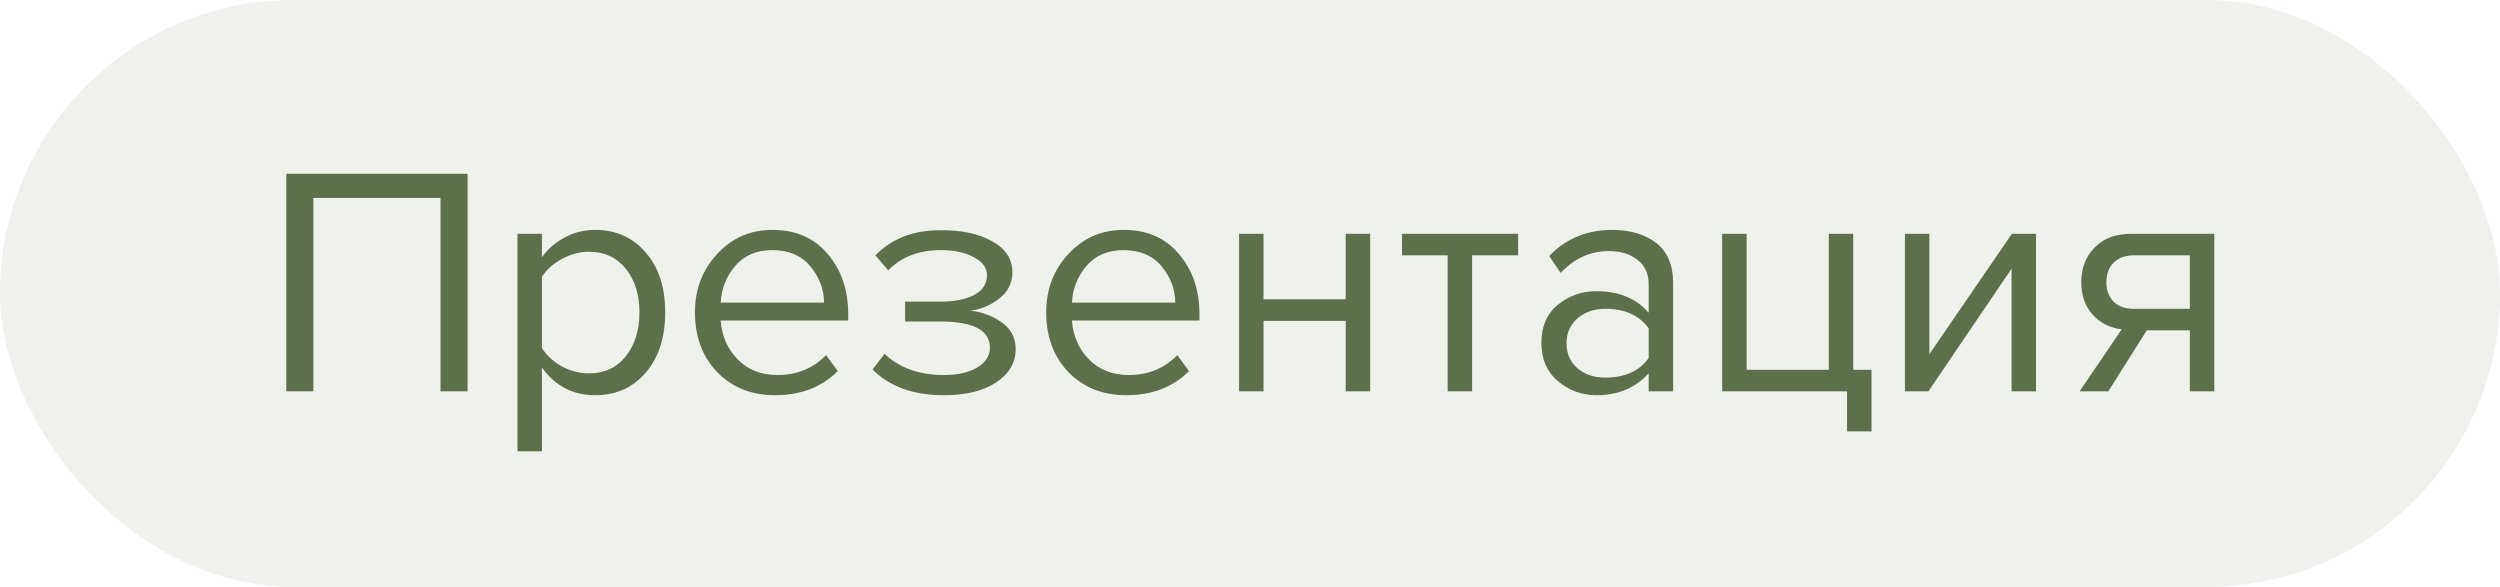 <?xml version="1.0" encoding="UTF-8"?> <svg xmlns="http://www.w3.org/2000/svg" width="115" height="27" viewBox="0 0 115 27" fill="none"><rect width="115" height="27" rx="13.5" fill="#5D704A" fill-opacity="0.1"></rect><path d="M21.51 18H20.265V9.105H14.415V18H13.17V7.995H21.51V18ZM27.374 18.18C26.354 18.18 25.539 17.755 24.929 16.905V20.76H23.804V10.755H24.929V11.835C25.199 11.455 25.549 11.15 25.979 10.92C26.409 10.69 26.874 10.575 27.374 10.575C28.334 10.575 29.109 10.92 29.699 11.61C30.299 12.29 30.599 13.21 30.599 14.37C30.599 15.53 30.299 16.455 29.699 17.145C29.109 17.835 28.334 18.18 27.374 18.18ZM27.089 17.175C27.799 17.175 28.364 16.915 28.784 16.395C29.204 15.865 29.414 15.19 29.414 14.37C29.414 13.55 29.204 12.88 28.784 12.36C28.364 11.84 27.799 11.58 27.089 11.58C26.659 11.58 26.239 11.695 25.829 11.925C25.429 12.145 25.129 12.415 24.929 12.735V16.005C25.129 16.335 25.429 16.615 25.829 16.845C26.239 17.065 26.659 17.175 27.089 17.175ZM35.658 18.18C34.578 18.18 33.693 17.83 33.003 17.13C32.313 16.42 31.968 15.5 31.968 14.37C31.968 13.31 32.308 12.415 32.988 11.685C33.668 10.945 34.518 10.575 35.538 10.575C36.608 10.575 37.453 10.945 38.073 11.685C38.703 12.415 39.018 13.34 39.018 14.46V14.745H33.153C33.203 15.455 33.463 16.05 33.933 16.53C34.403 17.01 35.013 17.25 35.763 17.25C36.663 17.25 37.408 16.945 37.998 16.335L38.538 17.07C37.798 17.81 36.838 18.18 35.658 18.18ZM37.908 13.92C37.898 13.3 37.688 12.745 37.278 12.255C36.868 11.755 36.283 11.505 35.523 11.505C34.803 11.505 34.233 11.75 33.813 12.24C33.403 12.73 33.183 13.29 33.153 13.92H37.908ZM43.405 18.18C42.015 18.18 40.925 17.785 40.135 16.995L40.69 16.275C41.37 16.925 42.275 17.25 43.405 17.25C44.055 17.25 44.57 17.135 44.95 16.905C45.34 16.675 45.535 16.37 45.535 15.99C45.535 15.19 44.775 14.79 43.255 14.79H41.635V13.875H43.255C43.885 13.875 44.4 13.775 44.8 13.575C45.2 13.365 45.4 13.06 45.4 12.66C45.4 12.32 45.2 12.045 44.8 11.835C44.4 11.615 43.895 11.505 43.285 11.505C42.275 11.505 41.465 11.815 40.855 12.435L40.27 11.745C41.02 10.975 42.01 10.59 43.24 10.59C44.23 10.58 45.03 10.75 45.64 11.1C46.26 11.44 46.57 11.915 46.57 12.525C46.57 13.025 46.365 13.43 45.955 13.74C45.555 14.05 45.11 14.235 44.62 14.295C45.13 14.335 45.605 14.505 46.045 14.805C46.495 15.105 46.72 15.525 46.72 16.065C46.72 16.685 46.42 17.195 45.82 17.595C45.23 17.985 44.425 18.18 43.405 18.18ZM51.815 18.18C50.735 18.18 49.85 17.83 49.16 17.13C48.47 16.42 48.125 15.5 48.125 14.37C48.125 13.31 48.465 12.415 49.145 11.685C49.825 10.945 50.675 10.575 51.695 10.575C52.765 10.575 53.61 10.945 54.23 11.685C54.86 12.415 55.175 13.34 55.175 14.46V14.745H49.31C49.36 15.455 49.62 16.05 50.09 16.53C50.56 17.01 51.17 17.25 51.92 17.25C52.82 17.25 53.565 16.945 54.155 16.335L54.695 17.07C53.955 17.81 52.995 18.18 51.815 18.18ZM54.065 13.92C54.055 13.3 53.845 12.745 53.435 12.255C53.025 11.755 52.44 11.505 51.68 11.505C50.96 11.505 50.39 11.75 49.97 12.24C49.56 12.73 49.34 13.29 49.31 13.92H54.065ZM58.122 18H56.997V10.755H58.122V13.77H61.902V10.755H63.027V18H61.902V14.76H58.122V18ZM67.718 18H66.593V11.745H64.493V10.755H69.833V11.745H67.718V18ZM76.964 18H75.839V17.175C75.229 17.845 74.429 18.18 73.439 18.18C72.769 18.18 72.179 17.965 71.669 17.535C71.159 17.105 70.904 16.52 70.904 15.78C70.904 15.02 71.154 14.435 71.654 14.025C72.164 13.605 72.759 13.395 73.439 13.395C74.469 13.395 75.269 13.725 75.839 14.385V13.08C75.839 12.6 75.669 12.225 75.329 11.955C74.989 11.685 74.549 11.55 74.009 11.55C73.159 11.55 72.419 11.885 71.789 12.555L71.264 11.775C72.034 10.975 72.999 10.575 74.159 10.575C74.989 10.575 75.664 10.775 76.184 11.175C76.704 11.575 76.964 12.19 76.964 13.02V18ZM73.844 17.37C74.744 17.37 75.409 17.07 75.839 16.47V15.105C75.409 14.505 74.744 14.205 73.844 14.205C73.324 14.205 72.894 14.355 72.554 14.655C72.224 14.945 72.059 15.325 72.059 15.795C72.059 16.255 72.224 16.635 72.554 16.935C72.894 17.225 73.324 17.37 73.844 17.37ZM84.964 19.845V18H79.219V10.755H80.344V17.01H84.124V10.755H85.249V17.01H86.089V19.845H84.964ZM88.707 18H87.627V10.755H88.752V16.29L92.547 10.755H93.657V18H92.532V12.36L88.707 18ZM96.983 18H95.663L97.598 15.15C97.048 15.08 96.598 14.85 96.248 14.46C95.908 14.07 95.738 13.575 95.738 12.975C95.738 12.335 95.943 11.805 96.353 11.385C96.763 10.965 97.323 10.755 98.033 10.755H101.858V18H100.733V15.195H98.753L96.983 18ZM98.153 14.205H100.733V11.745H98.153C97.763 11.745 97.453 11.86 97.223 12.09C97.003 12.31 96.893 12.605 96.893 12.975C96.893 13.345 97.003 13.645 97.223 13.875C97.443 14.095 97.753 14.205 98.153 14.205Z" fill="#5D704A"></path></svg> 